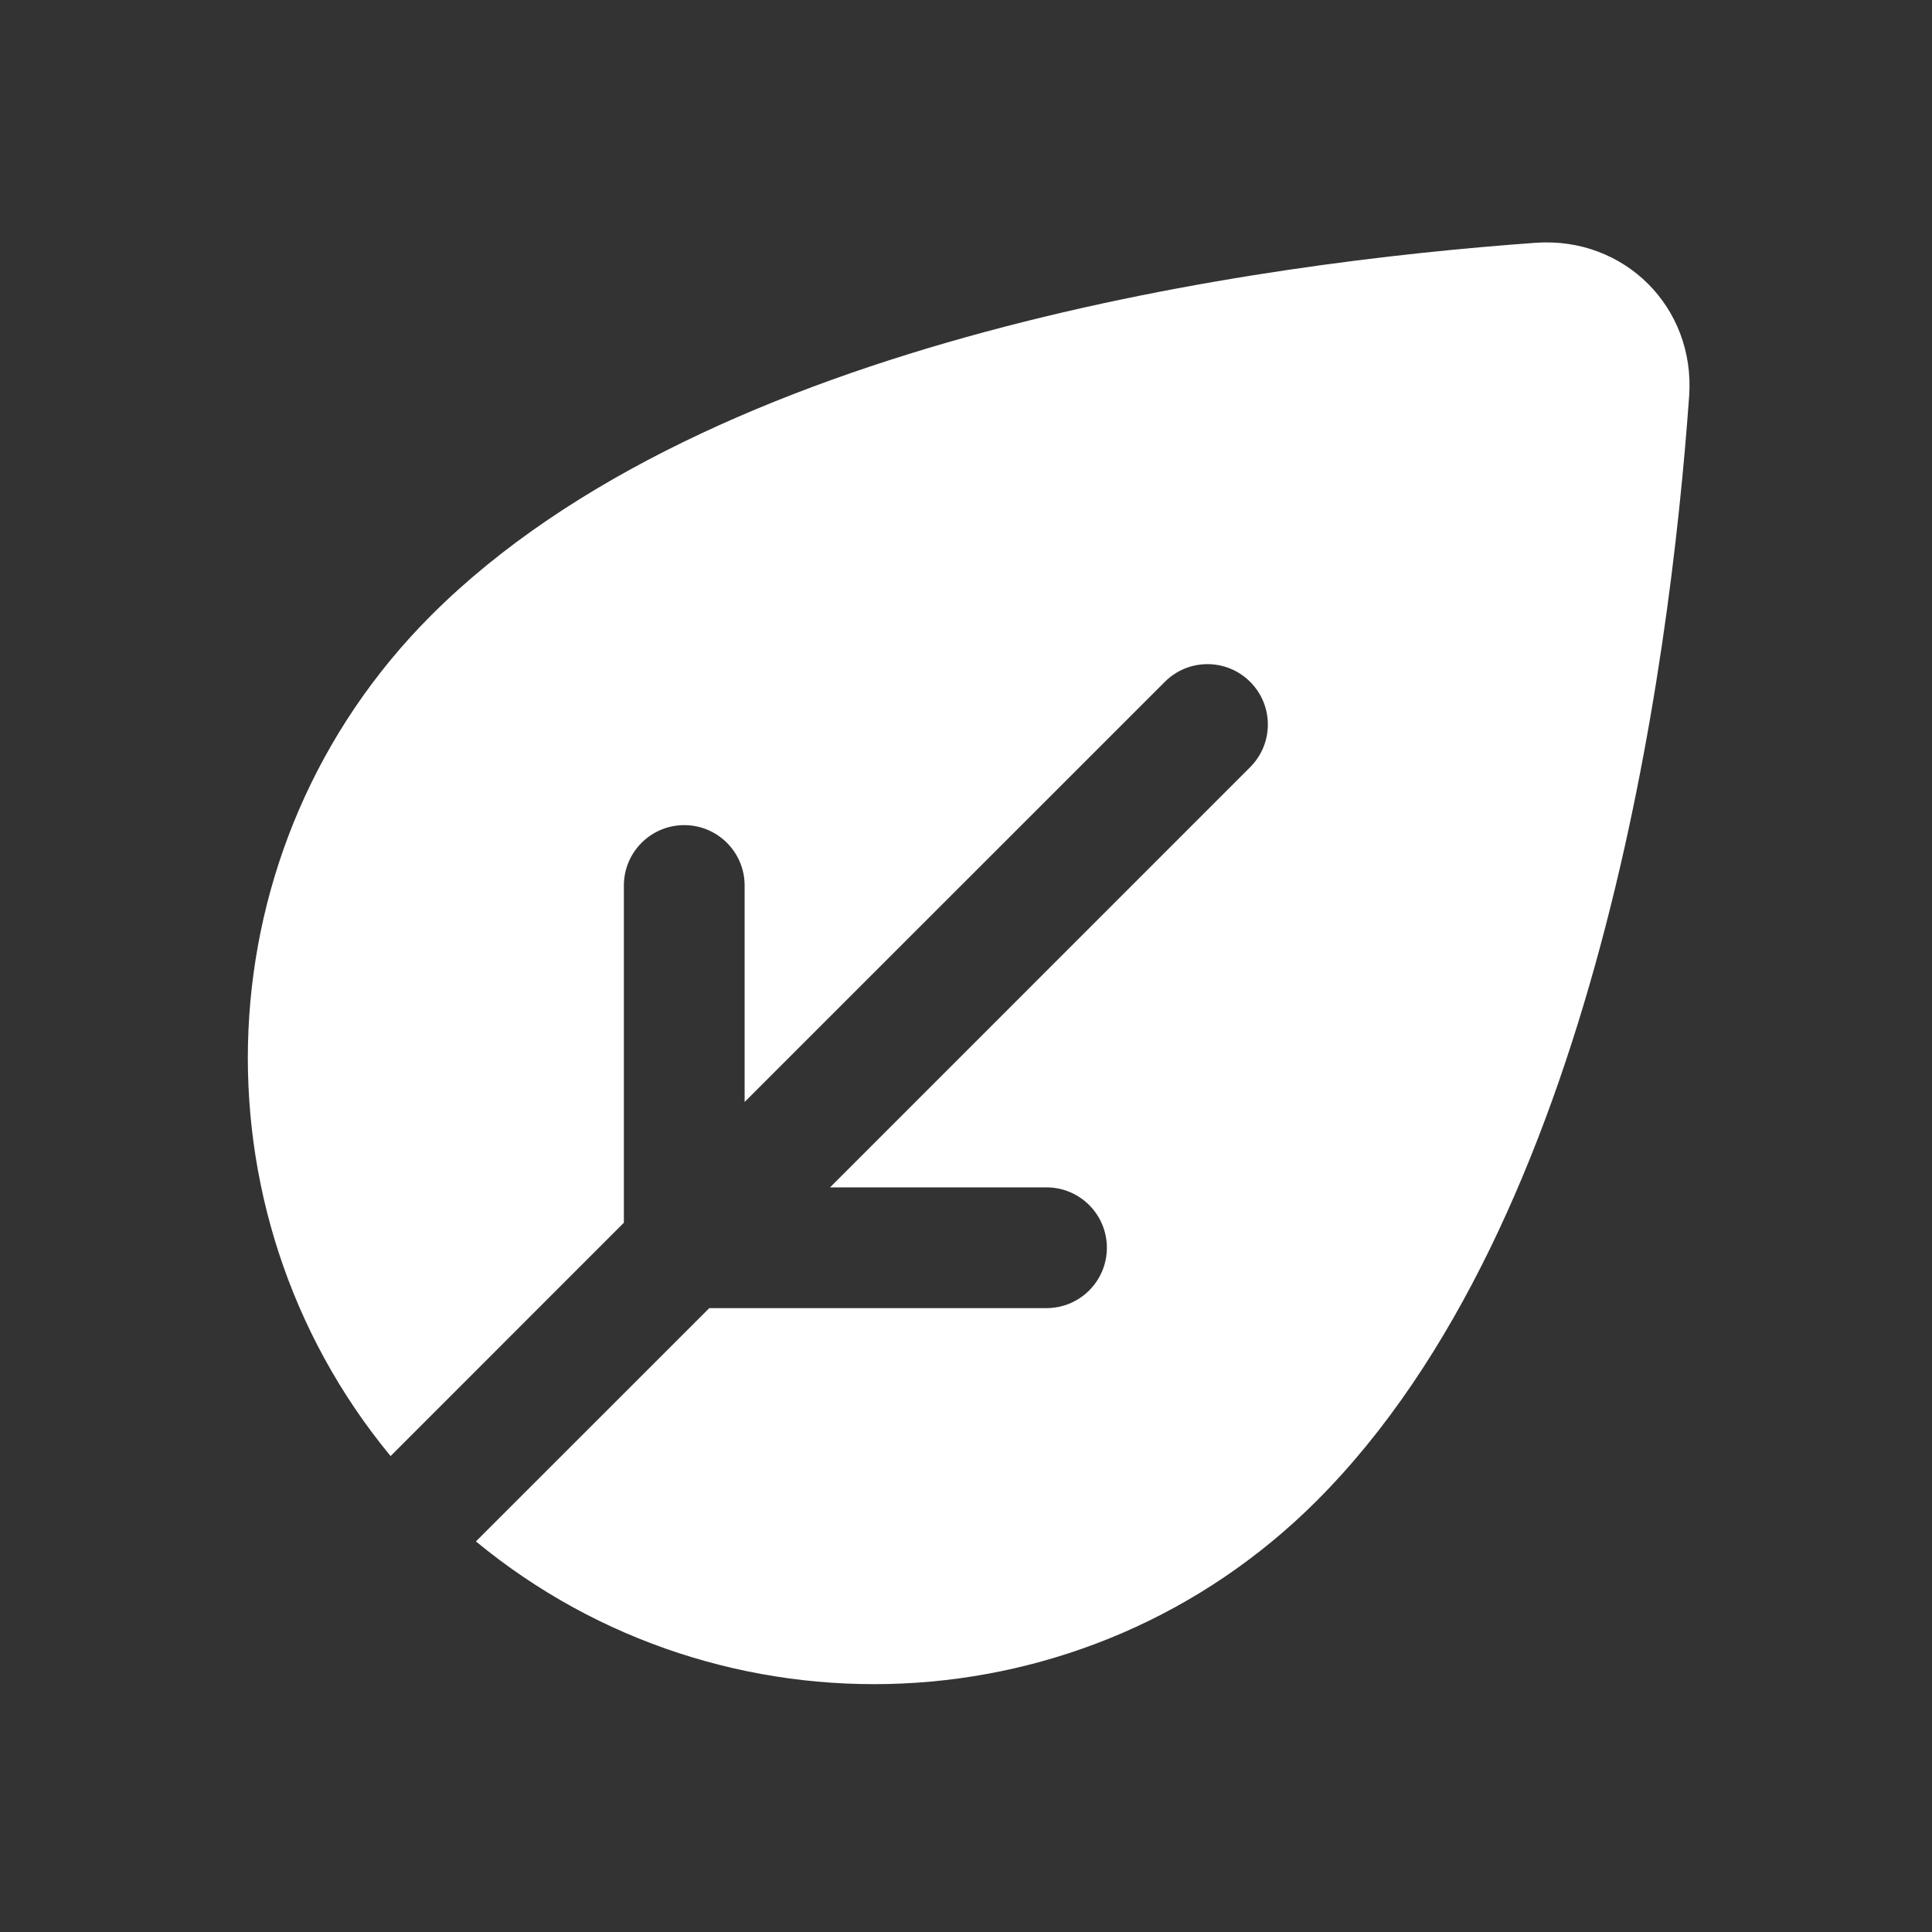 <svg width="24" height="24" viewBox="0 0 24 24" fill="none" xmlns="http://www.w3.org/2000/svg">
<rect x="0" y="0" width="24" height="24" fill="#333333" stroke="none"/>
<path d="M5.912 19.148C8.968 21.67 13.498 21.502 16.357 18.643C19.823 15.177 20.741 8.314 20.983 4.922C21.062 3.82 20.18 2.938 19.078 3.016C15.686 3.259 8.823 4.177 5.357 7.643C2.498 10.502 2.33 15.032 4.852 18.088L7.75 15.189V11C7.75 10.586 8.086 10.25 8.5 10.25C8.914 10.25 9.25 10.586 9.25 11V13.689L14.47 8.47C14.762 8.177 15.237 8.177 15.53 8.47C15.823 8.763 15.823 9.237 15.53 9.53L10.311 14.75H13C13.414 14.75 13.75 15.086 13.75 15.5C13.75 15.914 13.414 16.25 13 16.25H8.811L5.912 19.148Z" fill="white"/>
</svg>
